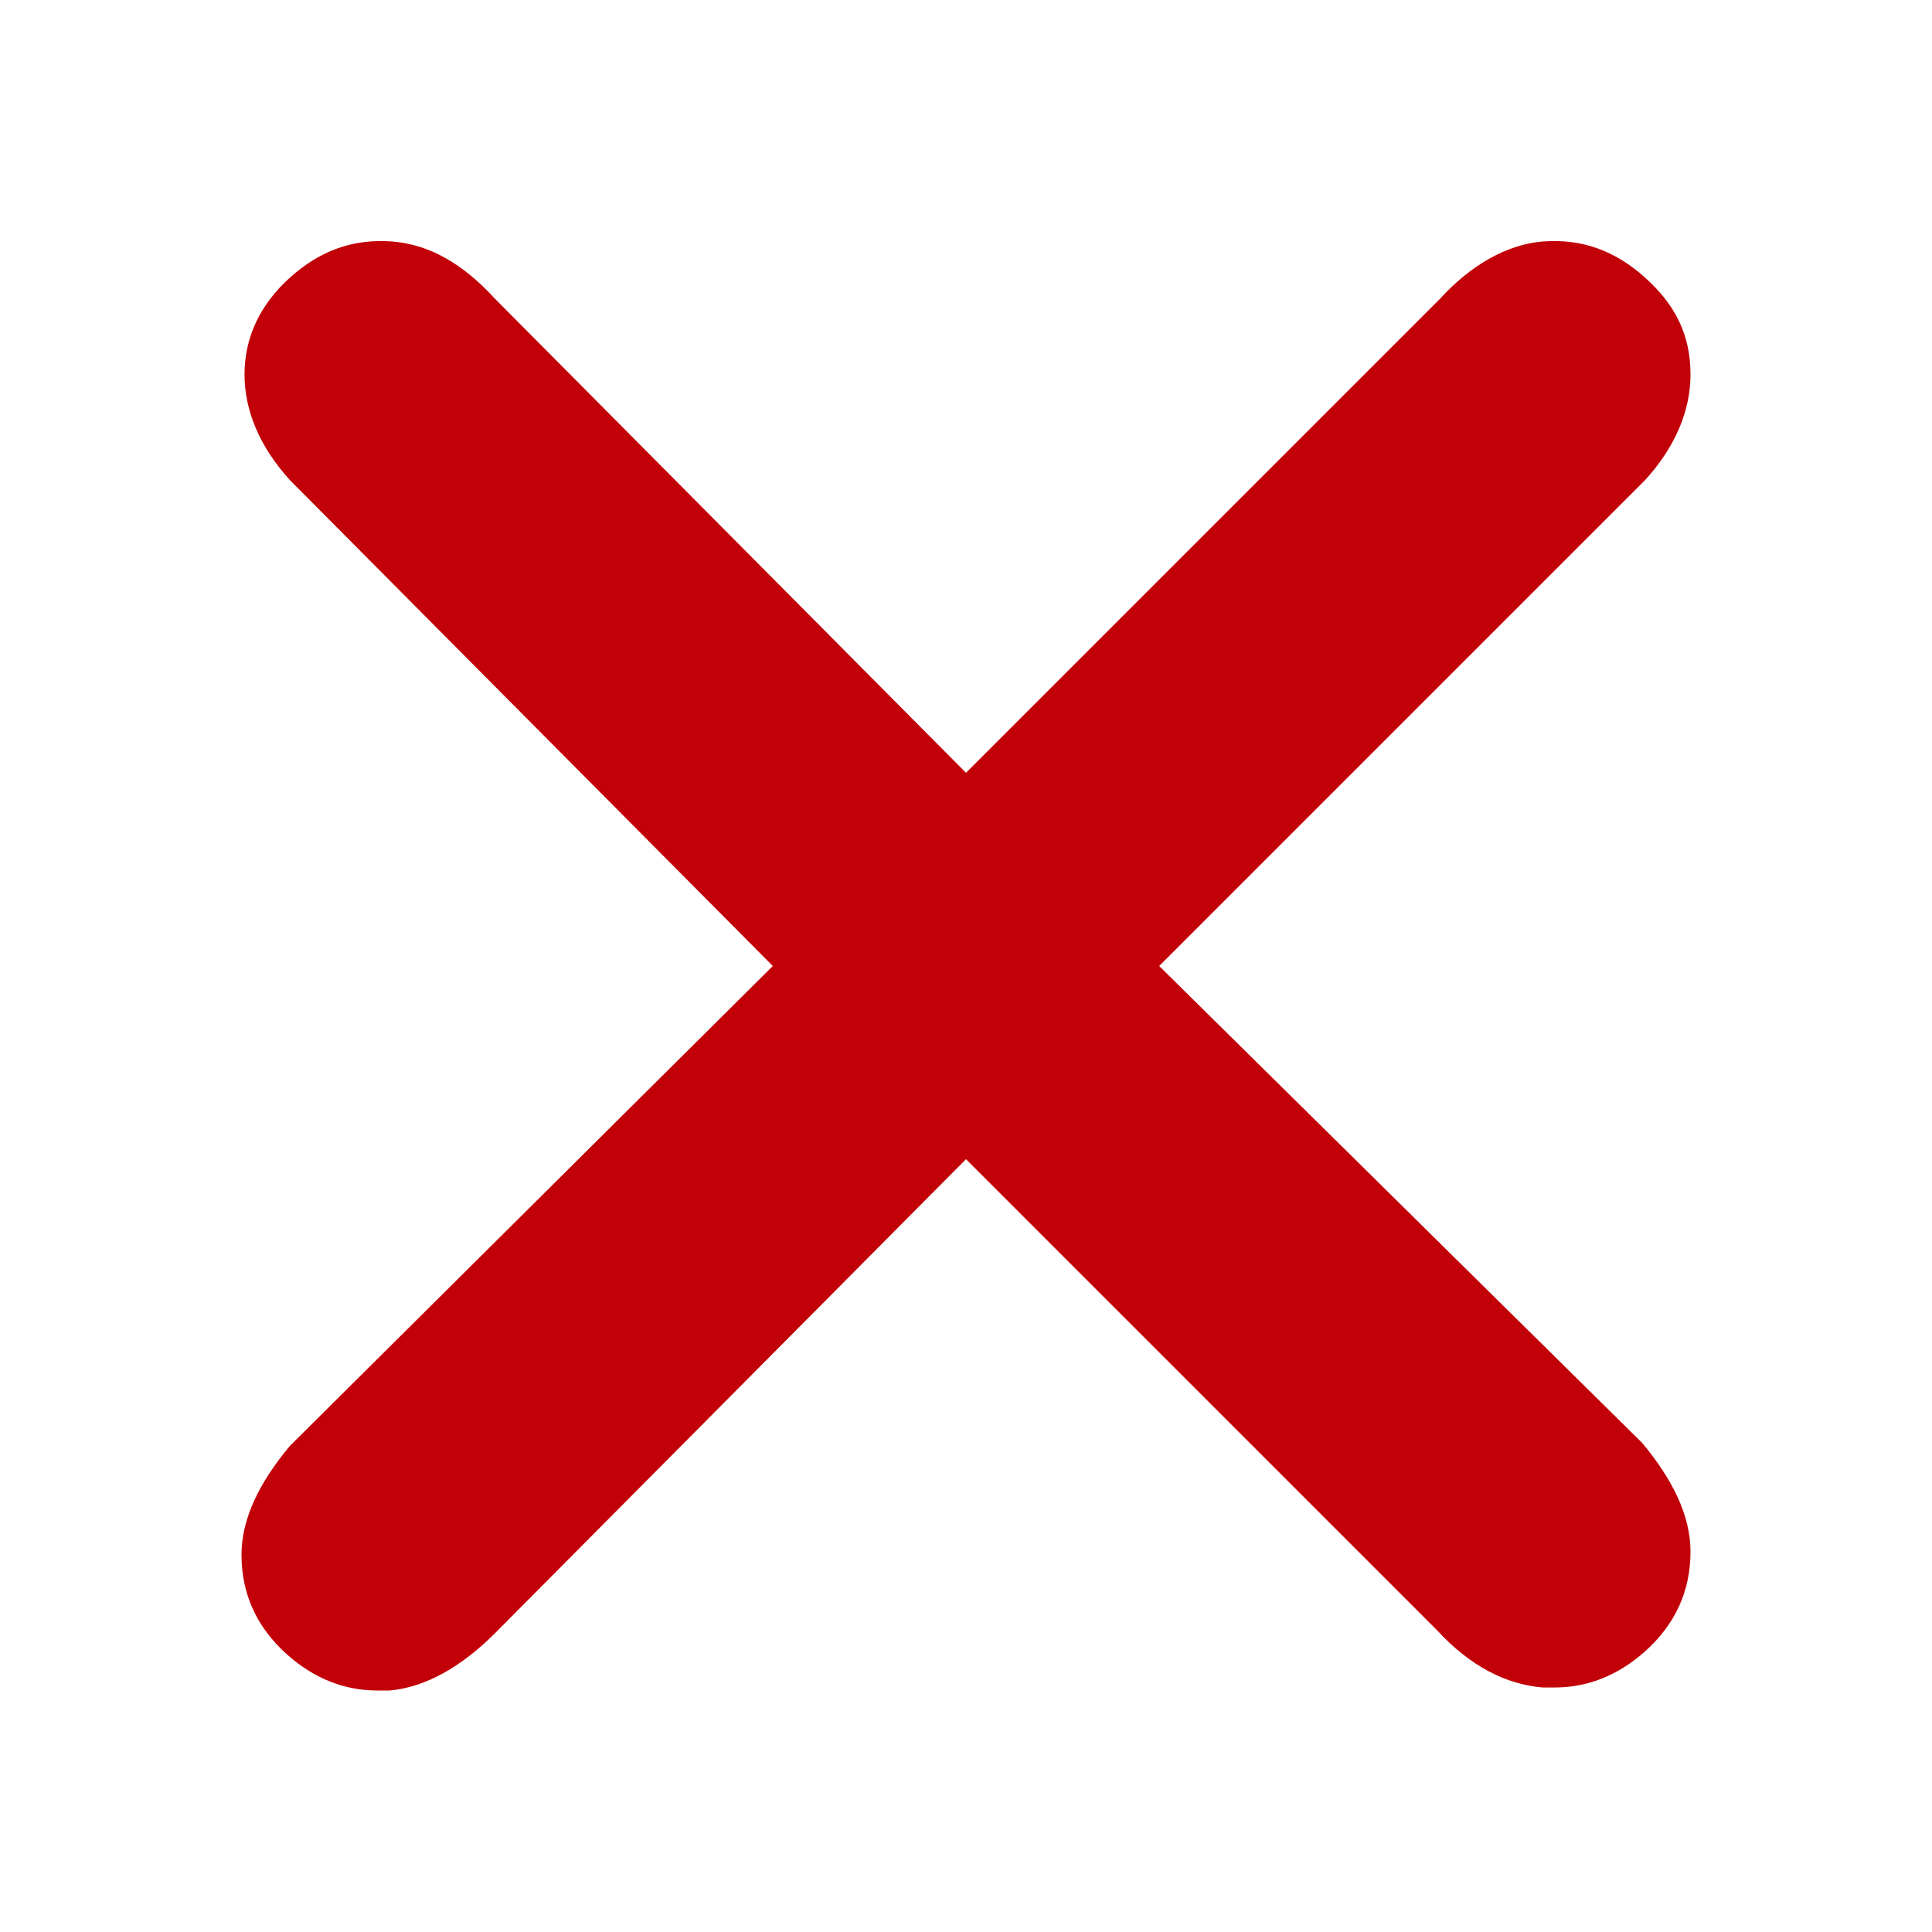 <?xml version="1.0" encoding="utf-8"?>

<svg version="1.1" id="Ebene_1" xmlns="http://www.w3.org/2000/svg" xmlns:xlink="http://www.w3.org/1999/xlink" x="0px" y="0px"
	 class="his-icon" viewBox="0 0 64 64" style="enable-background:new 0 0 64 64;" xml:space="preserve">
<g>
	<path style="fill:#C20008;" d="M38.4,32l16.1-16.1c1-1.1,1.5-2.3,1.5-3.5c0-1.3-0.5-2.3-1.5-3.2c-1-0.9-2.1-1.3-3.4-1.2
		C49.9,8.1,48.7,8.8,47.7,9.9L32,25.6L16.4,9.9C15.3,8.7,14.2,8.1,13,8c-1.3-0.1-2.4,0.3-3.4,1.2c-1,0.9-1.5,2-1.5,3.2
		c0,1.2,0.5,2.4,1.5,3.5l16,16.1l-16,15.9C8.6,49.1,8,50.3,8,51.5c0,1.3,0.5,2.4,1.5,3.3c0.9,0.8,1.9,1.2,3,1.2c0.1,0,0.1,0,0.2,0
		h0.2c1.2-0.1,2.4-0.8,3.5-1.9L32,38.4L47.6,54c1.101,1.2,2.301,1.8,3.5,1.9h0.2c0.101,0,0.101,0,0.2,0c1.1,0,2.1-0.4,3-1.2
		c1-0.9,1.5-2,1.5-3.3c0-1.2-0.6-2.4-1.6-3.601L38.4,32z"/>
</g>
</svg>
